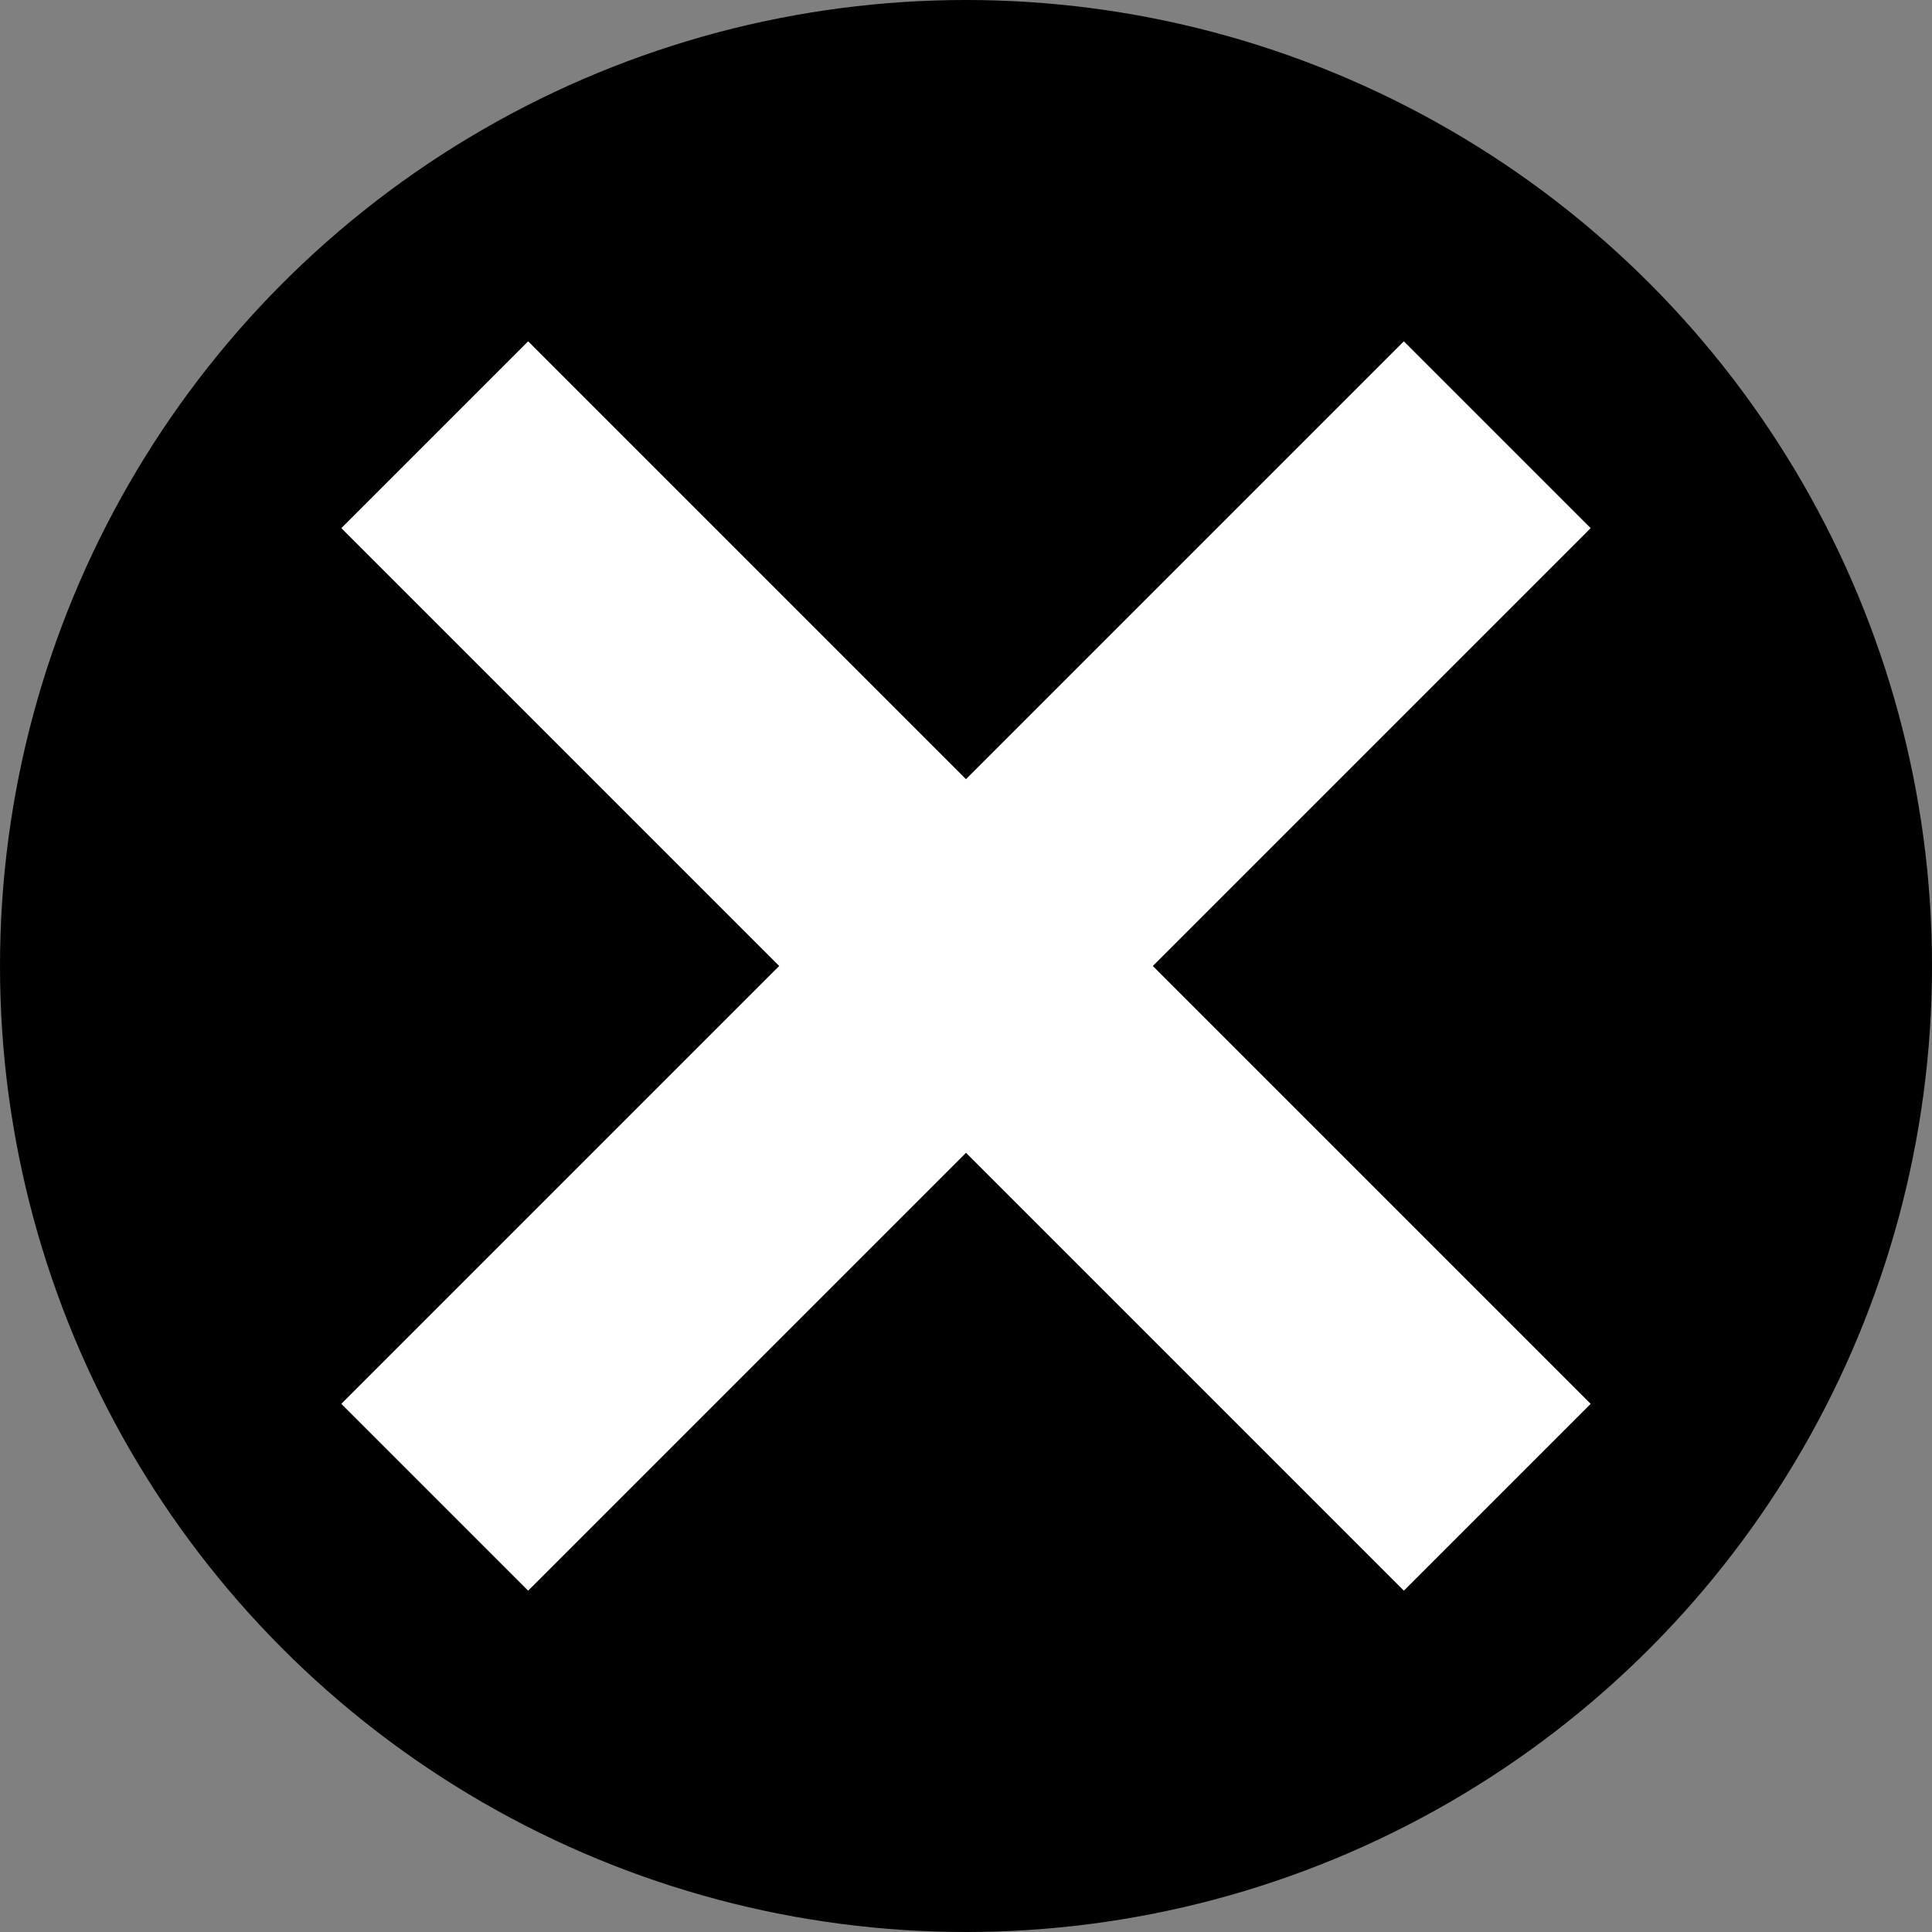 <?xml version="1.0" encoding="UTF-8"?>
<svg id="_レイヤー_2" data-name="レイヤー 2" xmlns="http://www.w3.org/2000/svg" width="36" height="36" viewBox="0 0 36 36">
  <rect x="0" y="0" width="36" height="36" fill="#808080" stroke="none"/>
  <defs>
    <style>
      .cls-1 {
        fill: #000;
      }

      .cls-1, .cls-2 {
        stroke-width: 0px;
      }

      .cls-2 {
        fill: #fff;
      }
    </style>
  </defs>
  <g id="_レイヤー_1-2" data-name="レイヤー 1">
    <g>
      <circle class="cls-1" cx="18" cy="18" r="18"/>
      <polygon class="cls-2" points="18 21.481 9.841 29.64 6.36 26.159 14.519 18 6.36 9.841 9.841 6.36 18 14.519 26.159 6.36 29.64 9.841 21.481 18 29.64 26.159 26.159 29.64 18 21.481"/>
    </g>
  </g>
</svg>